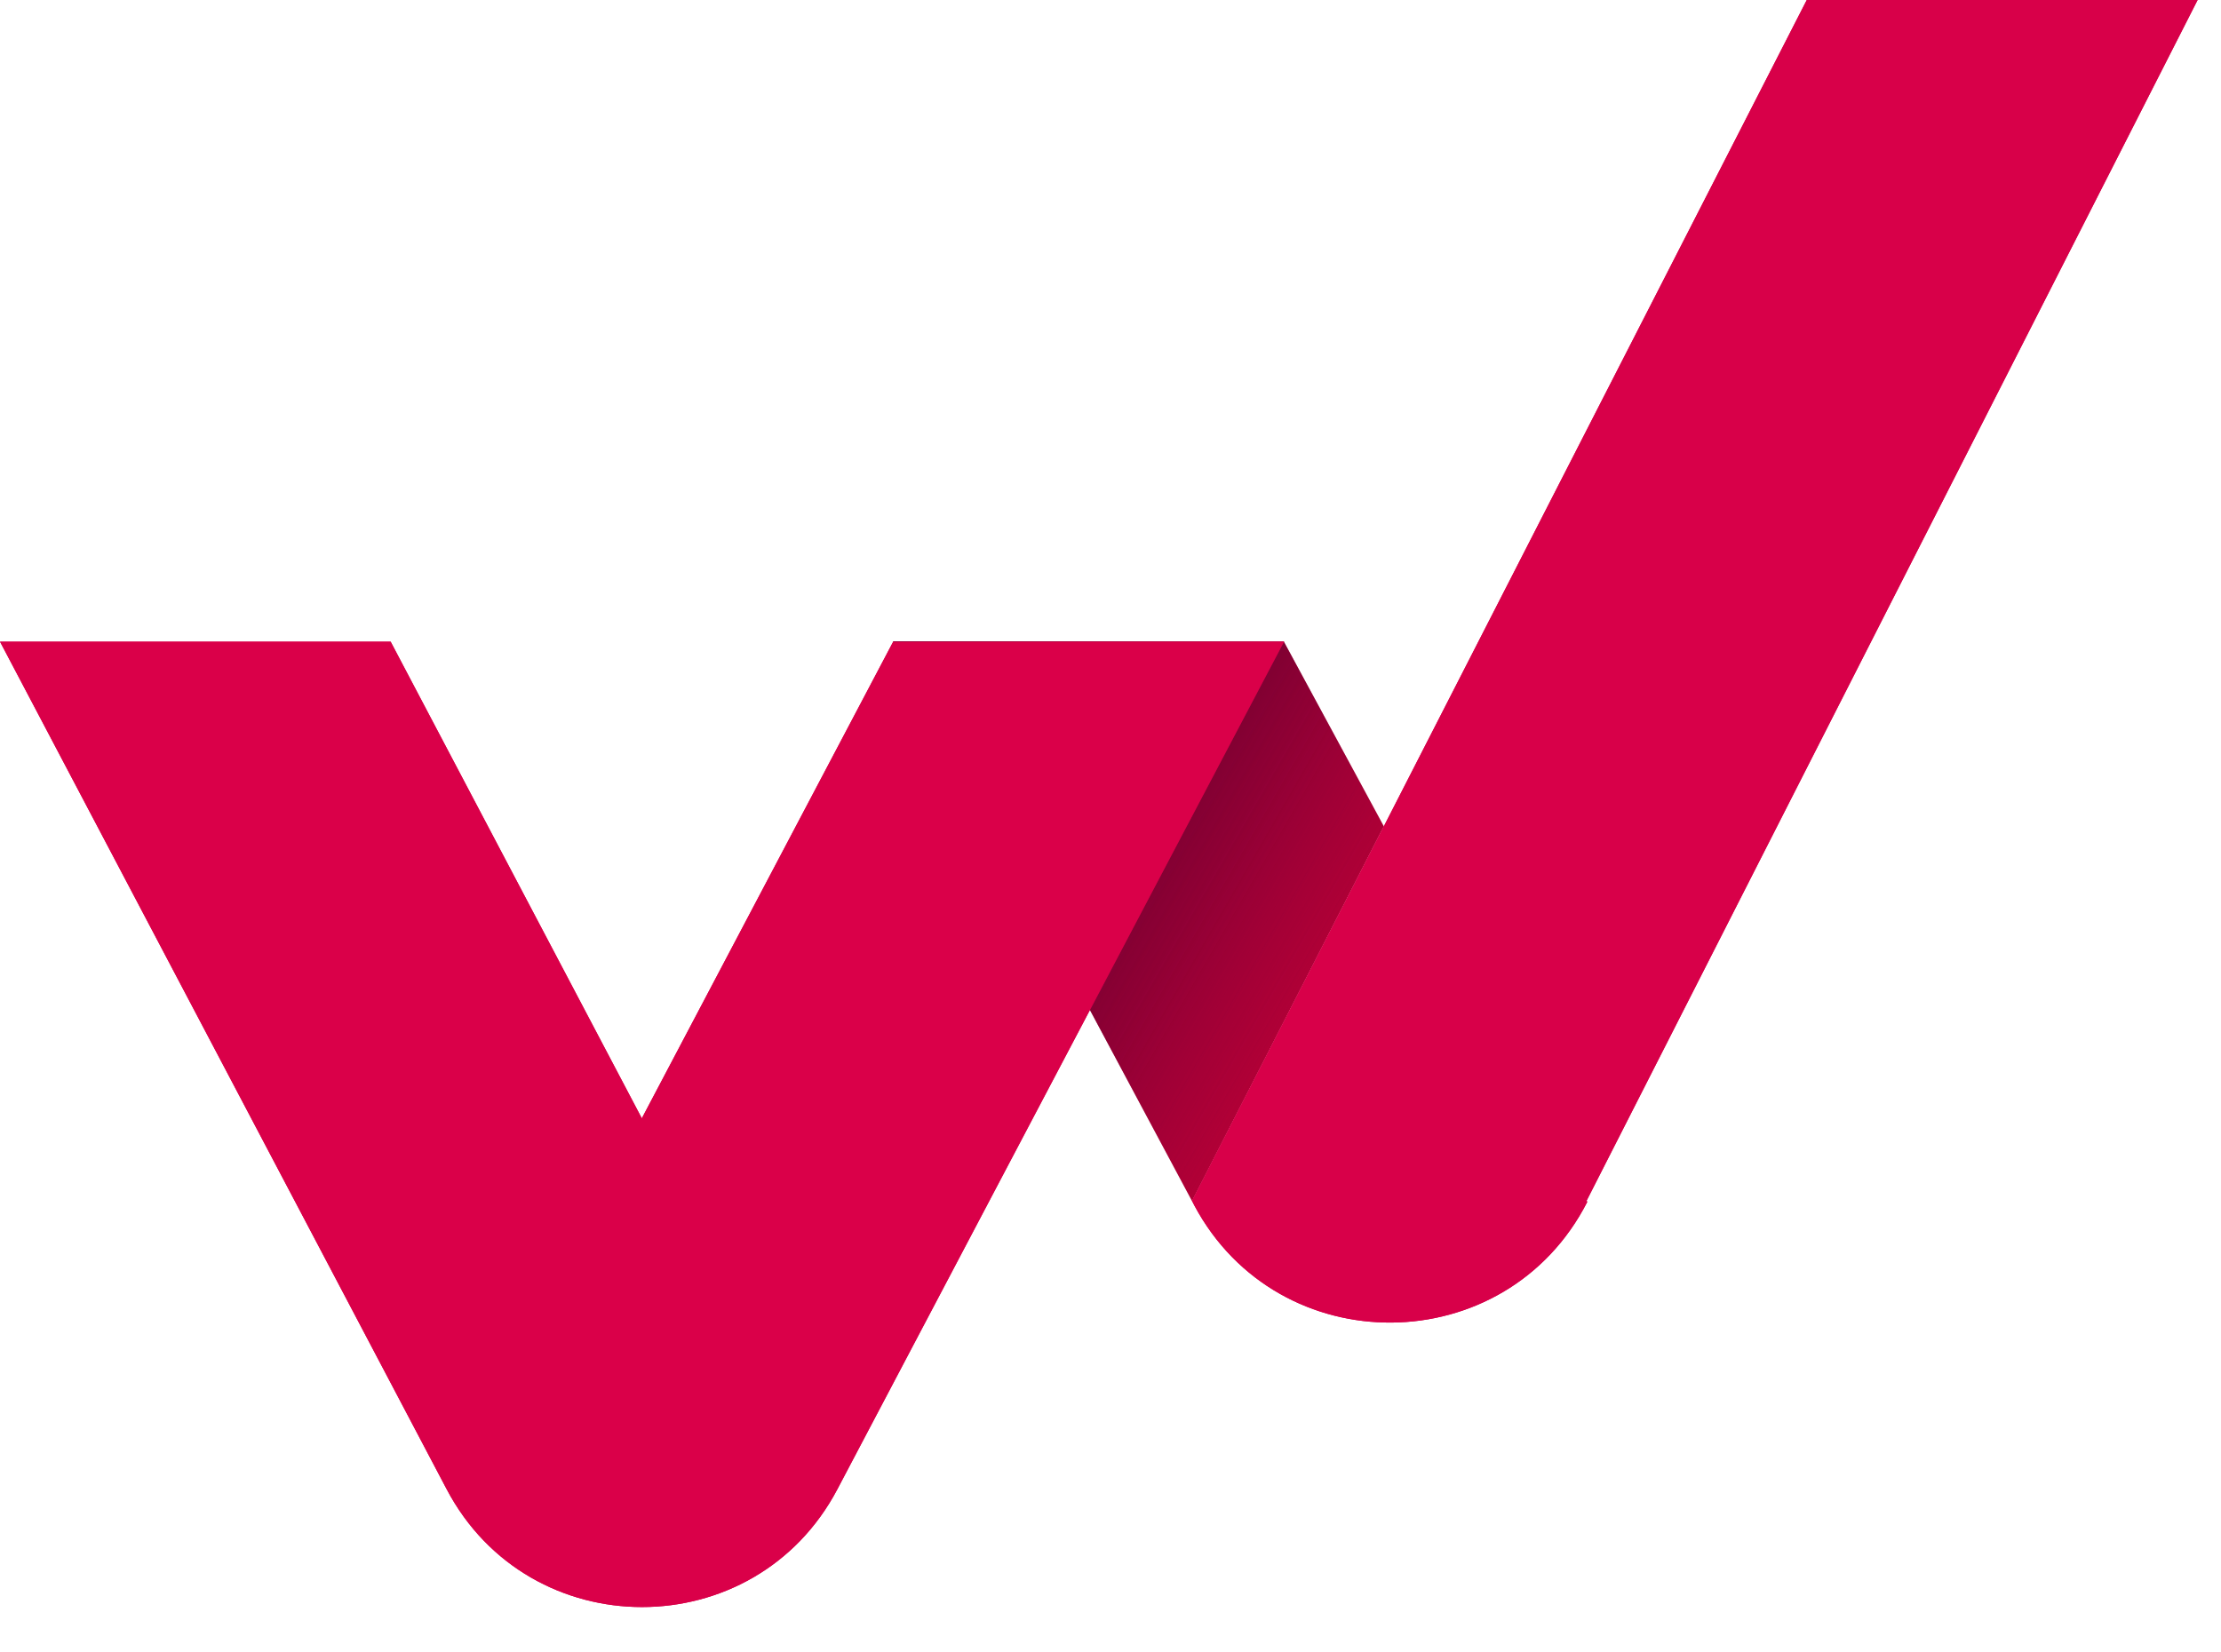 <svg width="43" height="32" viewBox="0 0 43 32" fill="none" xmlns="http://www.w3.org/2000/svg">
<path d="M24.856 12.426H17.293L23.078 23.26L26.792 16.002L24.856 12.426Z" fill="#B10036"/>
<path d="M24.856 12.426H17.293L23.078 23.26L26.792 16.002L24.856 12.426Z" fill="url(#paint0_linear_1504_380)"/>
<path d="M12.426 21.657L7.563 12.426H0L8.647 28.838C10.25 31.883 14.61 31.883 16.213 28.838L24.86 12.426H17.293L12.426 21.657Z" fill="url(#paint1_radial_1504_380)"/>
<path d="M42.547 0H34.98L26.792 16.002L23.078 23.256L23.122 23.342C24.754 26.398 29.151 26.362 30.73 23.277L30.718 23.252L42.547 0Z" fill="url(#paint2_radial_1504_380)"/>
<path d="M24.856 12.426H17.293L23.078 23.26L26.792 16.002L24.856 12.426Z" fill="url(#paint3_linear_1504_380)"/>
<path d="M12.426 21.657L7.563 12.426H0L8.647 28.838C10.25 31.883 14.61 31.883 16.213 28.838L24.86 12.426H17.293L12.426 21.657Z" fill="url(#paint4_radial_1504_380)"/>
<path d="M42.547 0H34.98L26.792 16.002L23.078 23.256L23.122 23.342C24.754 26.398 29.151 26.362 30.73 23.277L30.718 23.252L42.547 0Z" fill="url(#paint5_radial_1504_380)"/>
<defs>
<linearGradient id="paint0_linear_1504_380" x1="16.615" y1="13.597" x2="25.646" y2="18.812" gradientUnits="userSpaceOnUse">
<stop stop-color="#2F001F"/>
<stop offset="1" stop-color="#81003A" stop-opacity="0"/>
</linearGradient>
<radialGradient id="paint1_radial_1504_380" cx="0" cy="0" r="1" gradientUnits="userSpaceOnUse" gradientTransform="translate(12.428 21.774) scale(10.996)">
<stop stop-color="#DA0049"/>
<stop offset="1" stop-color="#DA0049"/>
</radialGradient>
<radialGradient id="paint2_radial_1504_380" cx="0" cy="0" r="1" gradientUnits="userSpaceOnUse" gradientTransform="translate(32.813 12.806) scale(11.375 11.375)">
<stop stop-color="#D80049"/>
<stop offset="1" stop-color="#D80049"/>
</radialGradient>
<linearGradient id="paint3_linear_1504_380" x1="16.615" y1="13.597" x2="25.646" y2="18.812" gradientUnits="userSpaceOnUse">
<stop stop-color="#2F001F"/>
<stop offset="1" stop-color="#81003A" stop-opacity="0"/>
</linearGradient>
<radialGradient id="paint4_radial_1504_380" cx="0" cy="0" r="1" gradientUnits="userSpaceOnUse" gradientTransform="translate(12.428 21.774) scale(10.996)">
<stop stop-color="#DA0049"/>
<stop offset="1" stop-color="#DA0049"/>
</radialGradient>
<radialGradient id="paint5_radial_1504_380" cx="0" cy="0" r="1" gradientUnits="userSpaceOnUse" gradientTransform="translate(32.813 12.806) scale(11.375 11.375)">
<stop stop-color="#D80049"/>
<stop offset="1" stop-color="#D80049"/>
</radialGradient>
</defs>
</svg>
